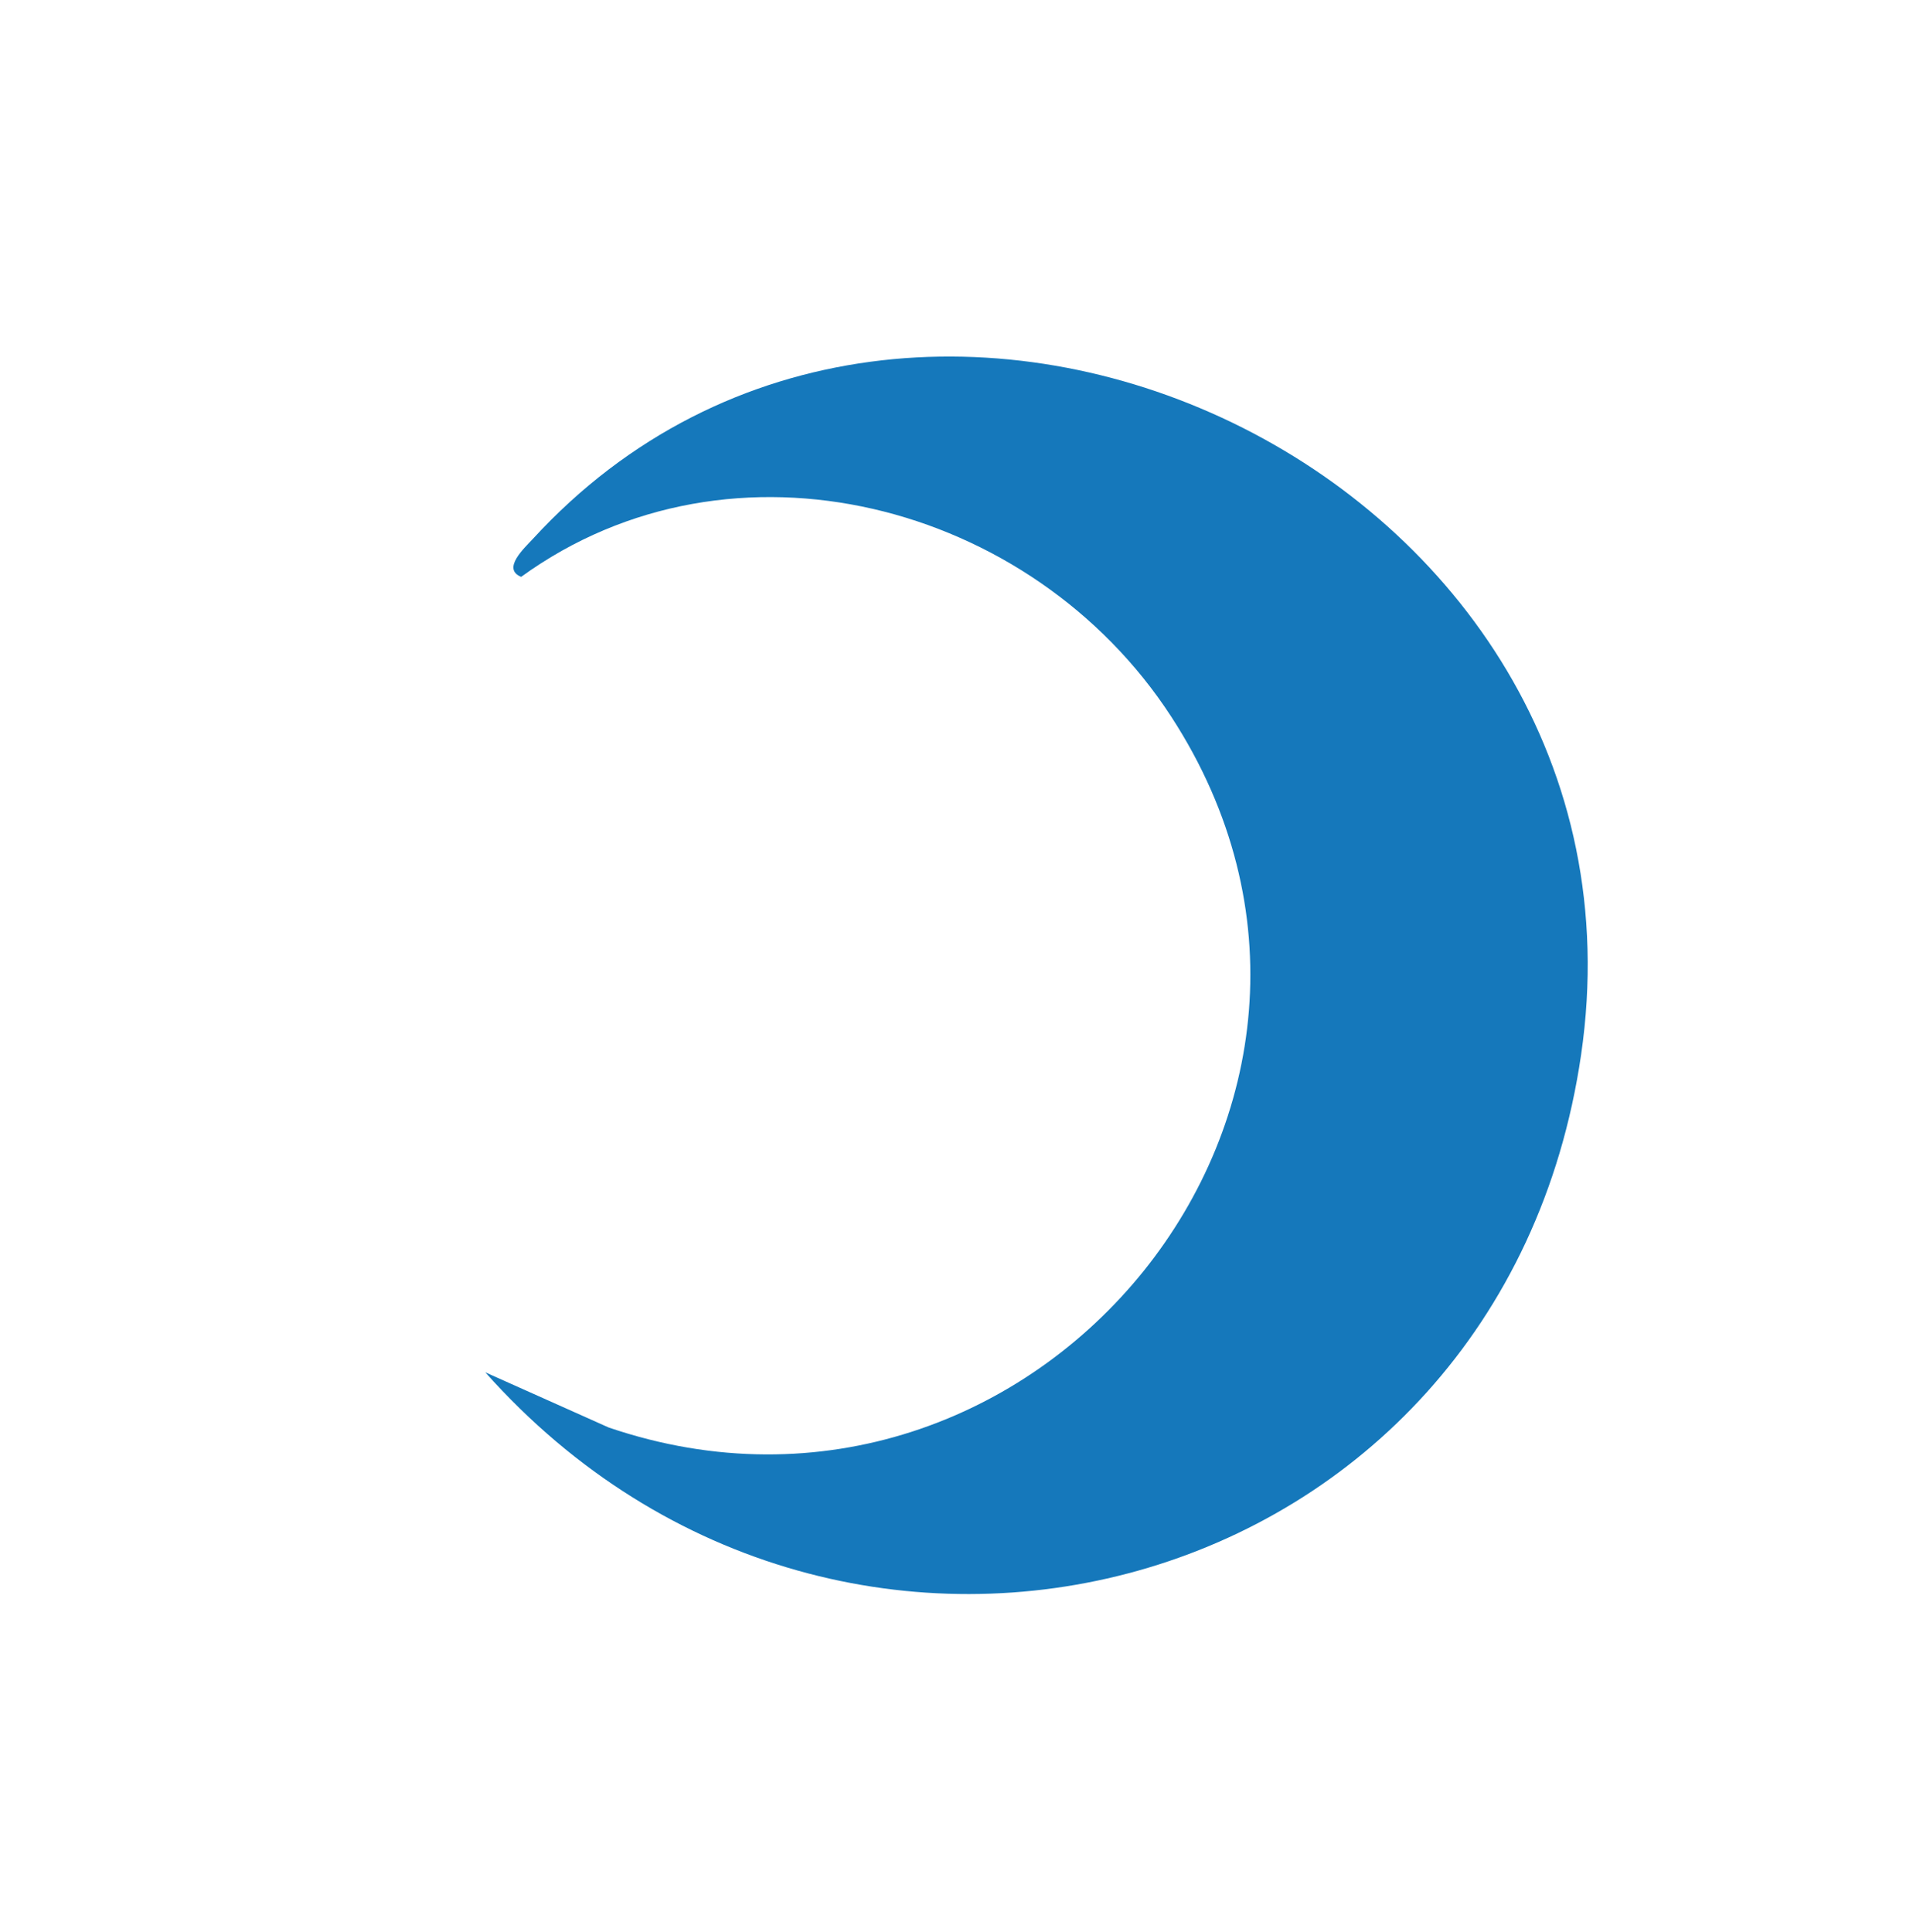 <?xml version="1.0" encoding="UTF-8"?>
<svg id="katman_1" data-name="katman 1" xmlns="http://www.w3.org/2000/svg" viewBox="0 0 300 303">
  <defs>
    <style>
      .cls-1 {
        fill: #fff;
      }

      .cls-2 {
        fill: #1578bb;
      }
    </style>
  </defs>
  <rect class="cls-1" width="300" height="303"/>
  <path class="cls-2" d="M76.1,215.22l19.36,8.66c66.79,22.74,127.49-51.02,88.22-111.48-21.86-33.66-68.87-45.93-101.95-21.93-3.1-1.26.55-4.55,1.86-5.98,60.01-65.41,177.65-10.1,164.36,80.93-12.54,85.86-115.36,113.28-171.85,49.8Z"/>
</svg>